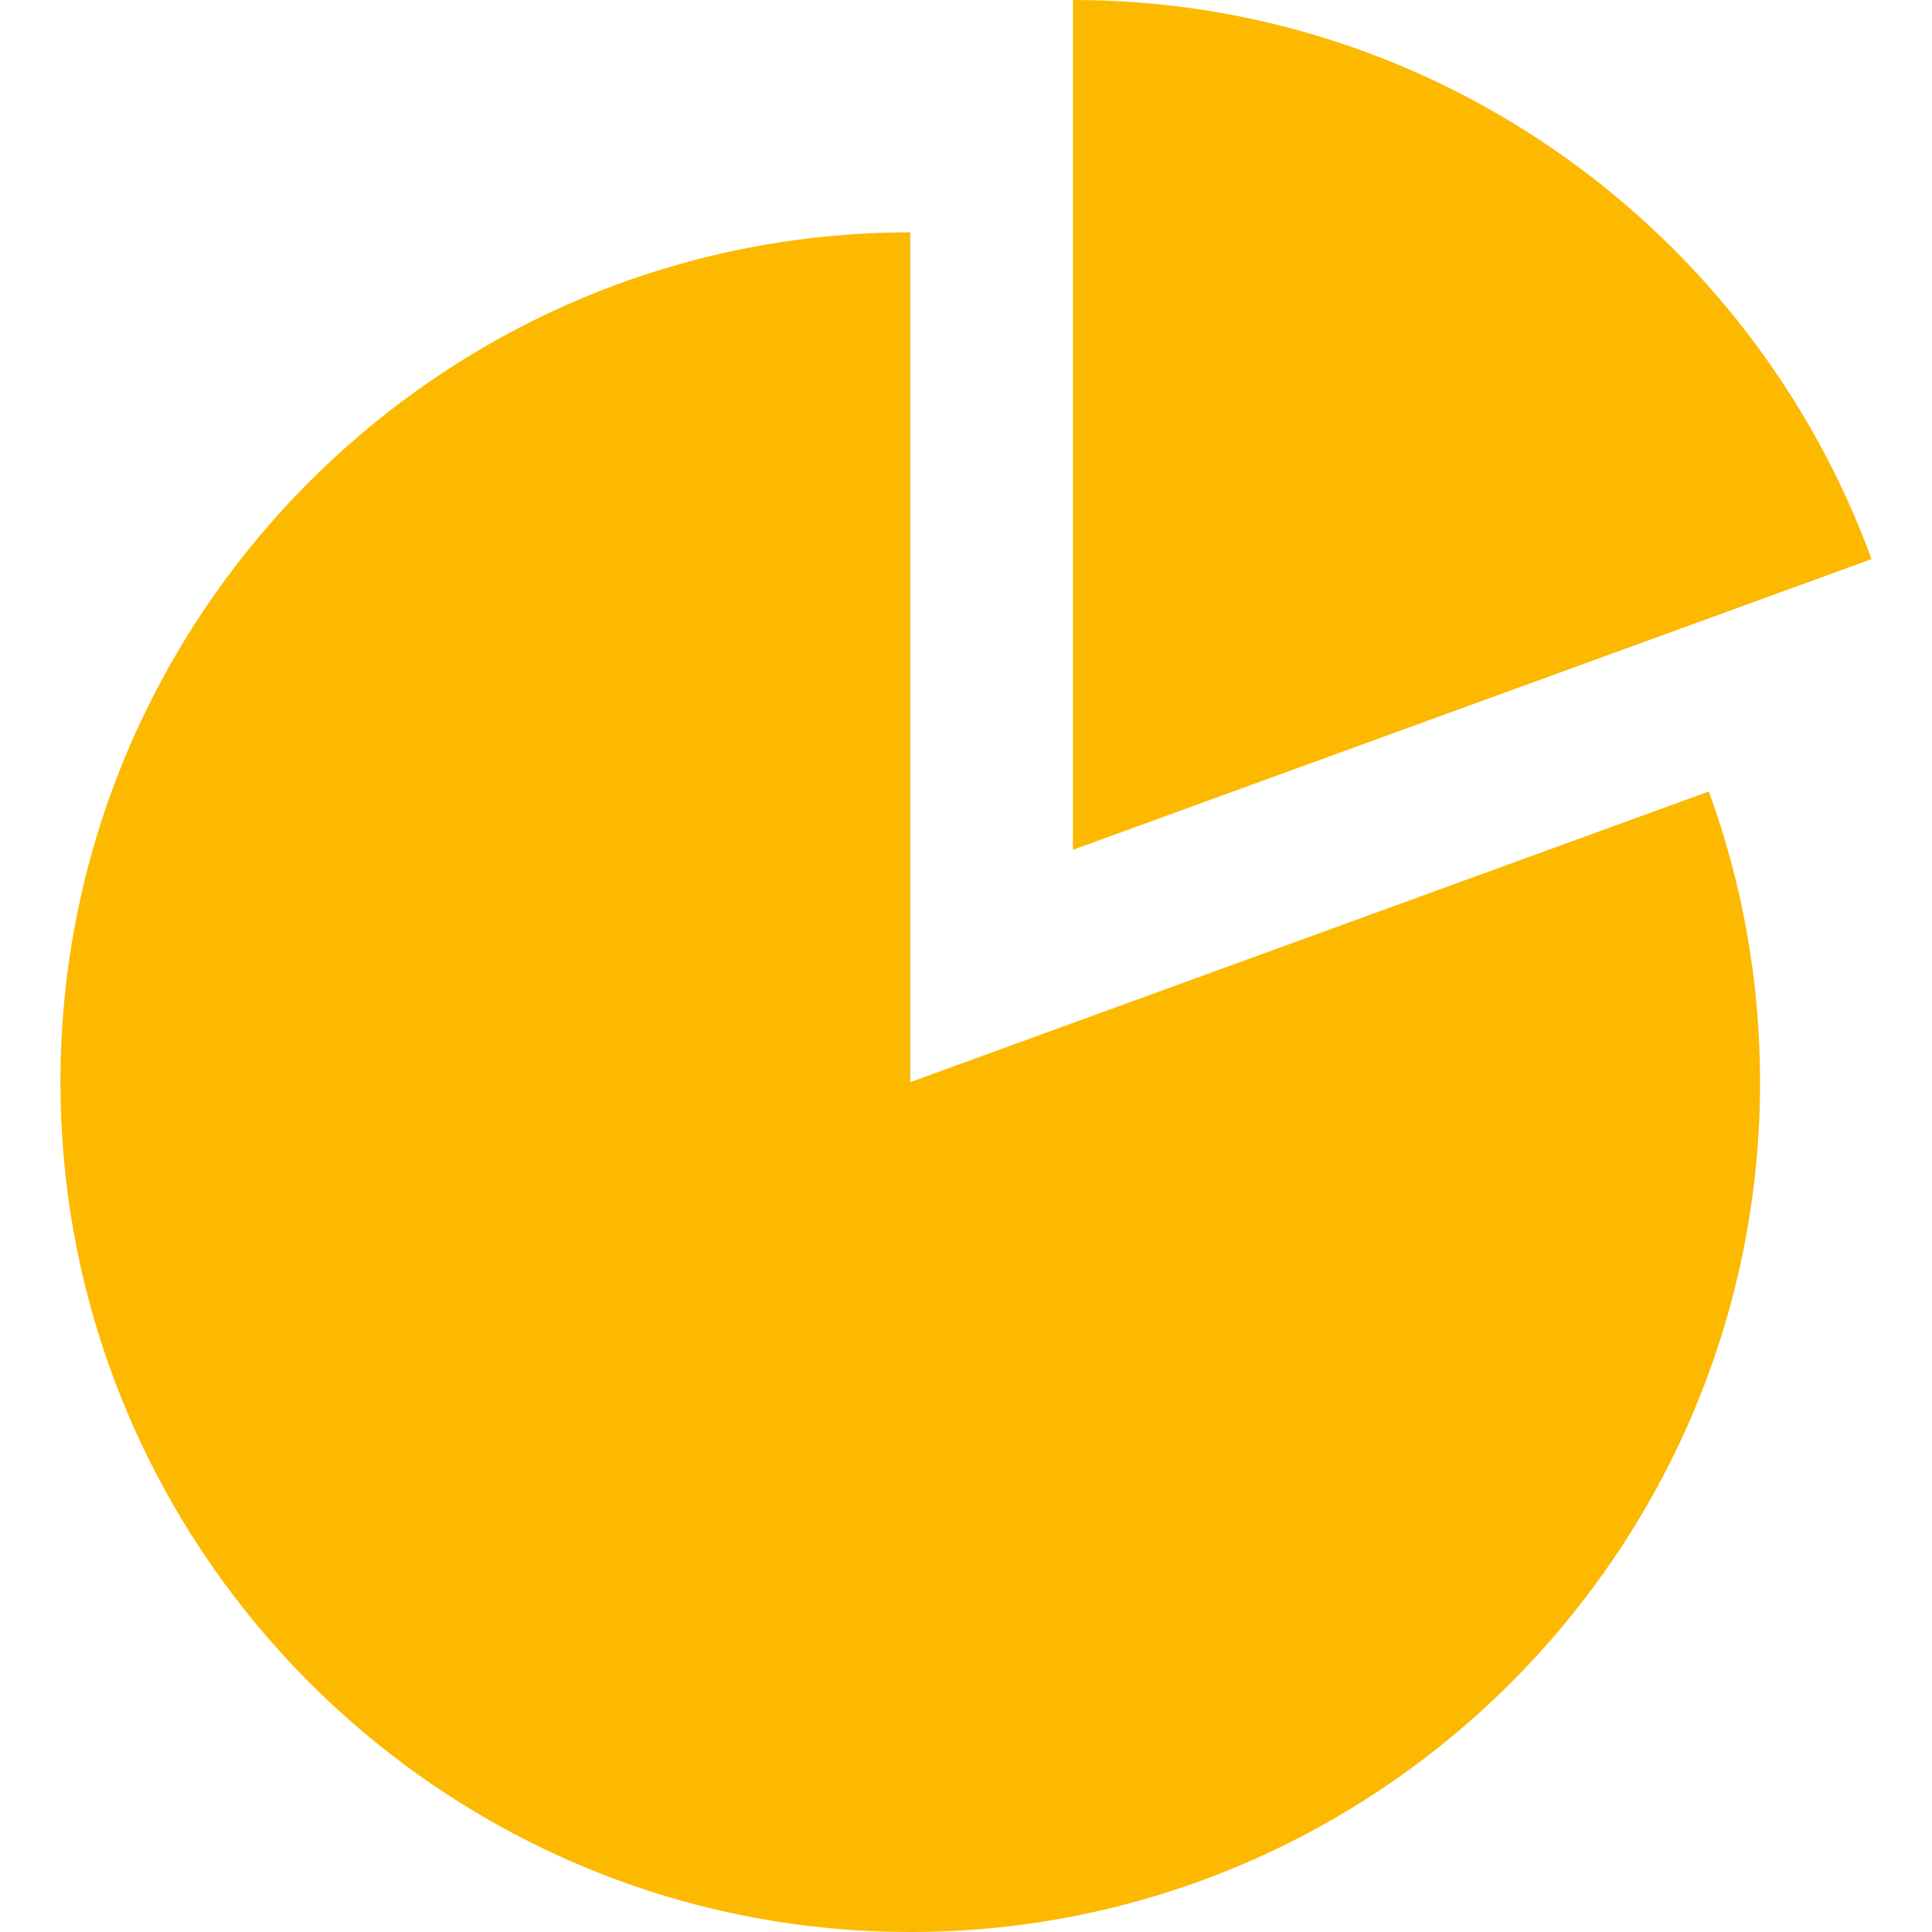 <svg width="100" height="100" viewBox="0 0 100 100" fill="none" xmlns="http://www.w3.org/2000/svg">
<path d="M55.536 0V43.985L96.872 28.94C90.713 12.073 74.508 0 55.536 0Z" fill="#FCB900"/>
<path d="M47.113 56.012V12.027C22.86 12.024 3.128 31.756 3.128 56.012C3.128 61.298 4.065 66.36 5.78 71.057C11.938 87.924 28.14 100 47.113 100C71.368 100 91.101 80.267 91.101 56.012C91.101 50.732 90.164 45.663 88.449 40.967L47.113 56.012Z" fill="#FCB900"/>
</svg>
